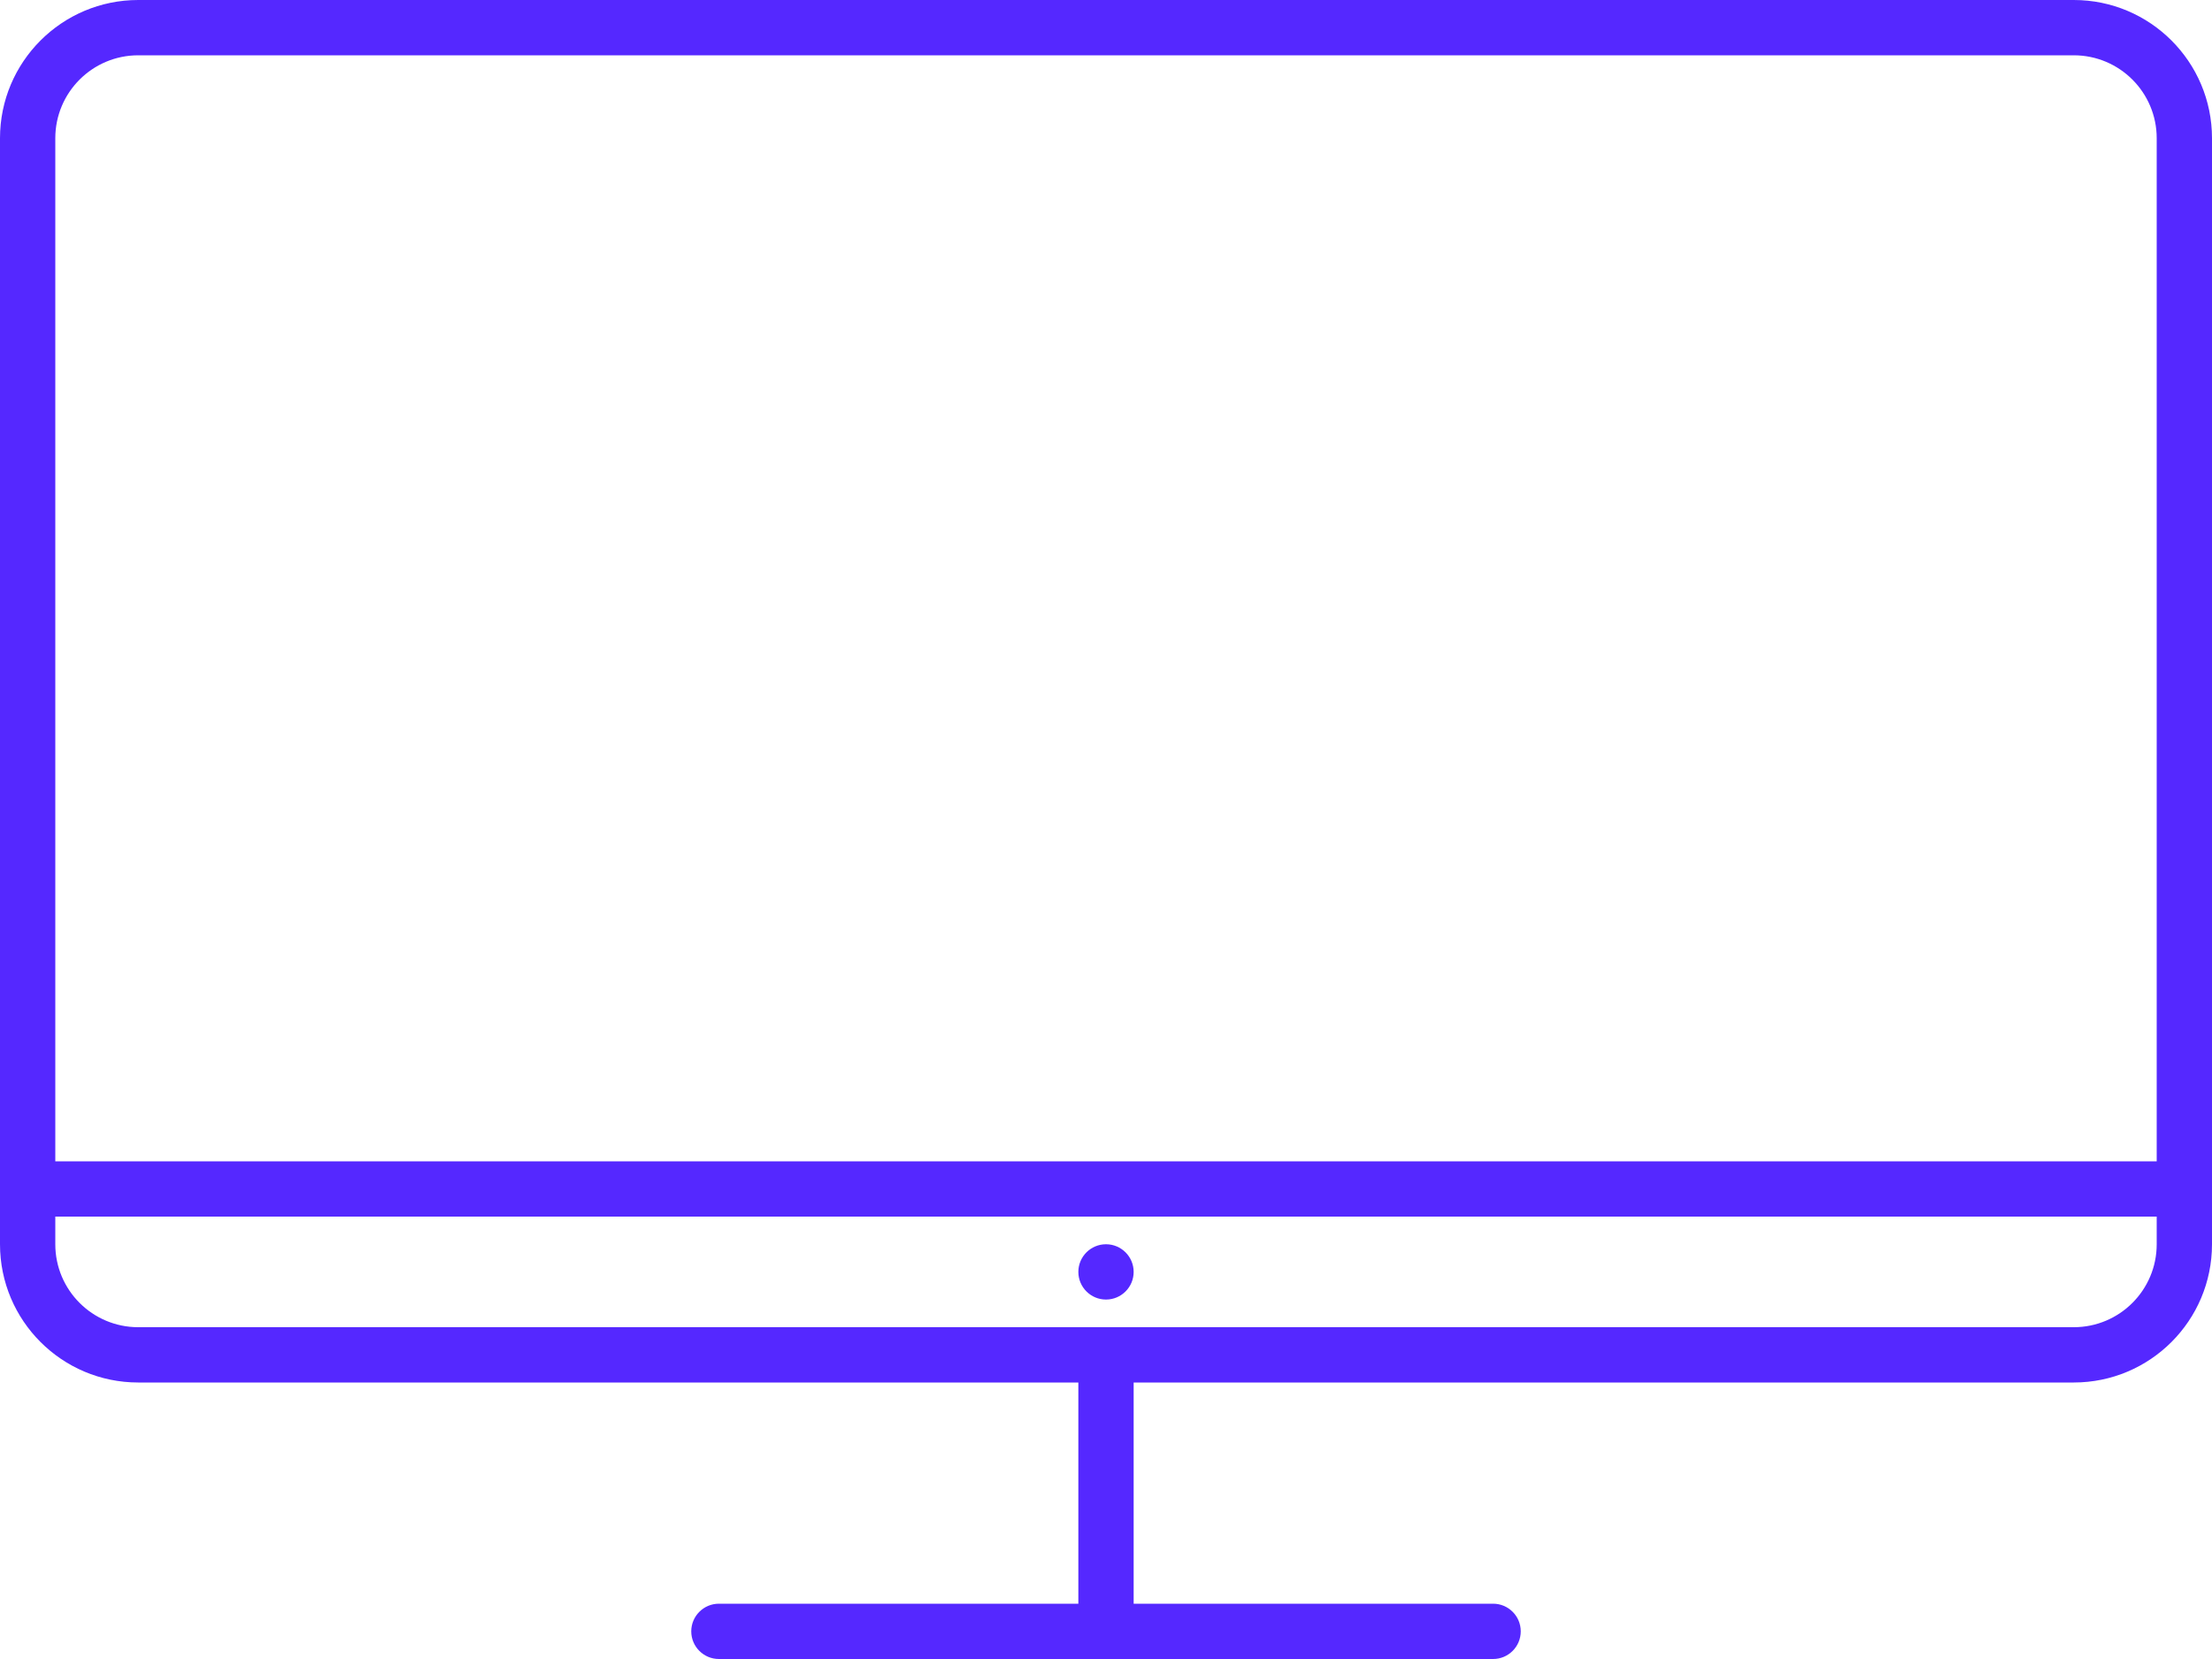 <svg width="80" height="60" viewBox="0 0 80 60" fill="none" xmlns="http://www.w3.org/2000/svg">
<path fill-rule="evenodd" clip-rule="evenodd" d="M5 2H75C76.657 2 78 3.343 78 5V42H2V5C2 3.343 3.343 2 5 2ZM80 44V42V5C80 2.239 77.761 0 75 0H5C2.239 0 0 2.239 0 5V42V44V45C0 47.761 2.239 50 5 50H39V58H26C25.448 58 25 58.448 25 59C25 59.552 25.448 60 26 60H54C54.552 60 55 59.552 55 59C55 58.448 54.552 58 54 58H41V50H75C77.761 50 80 47.761 80 45V44ZM2 45V44H78V45C78 46.657 76.657 48 75 48H5C3.343 48 2 46.657 2 45ZM40 47C40.552 47 41 46.552 41 46C41 45.448 40.552 45 40 45C39.448 45 39 45.448 39 46C39 46.552 39.448 47 40 47Z" fill="#5528FF"/>
</svg>
